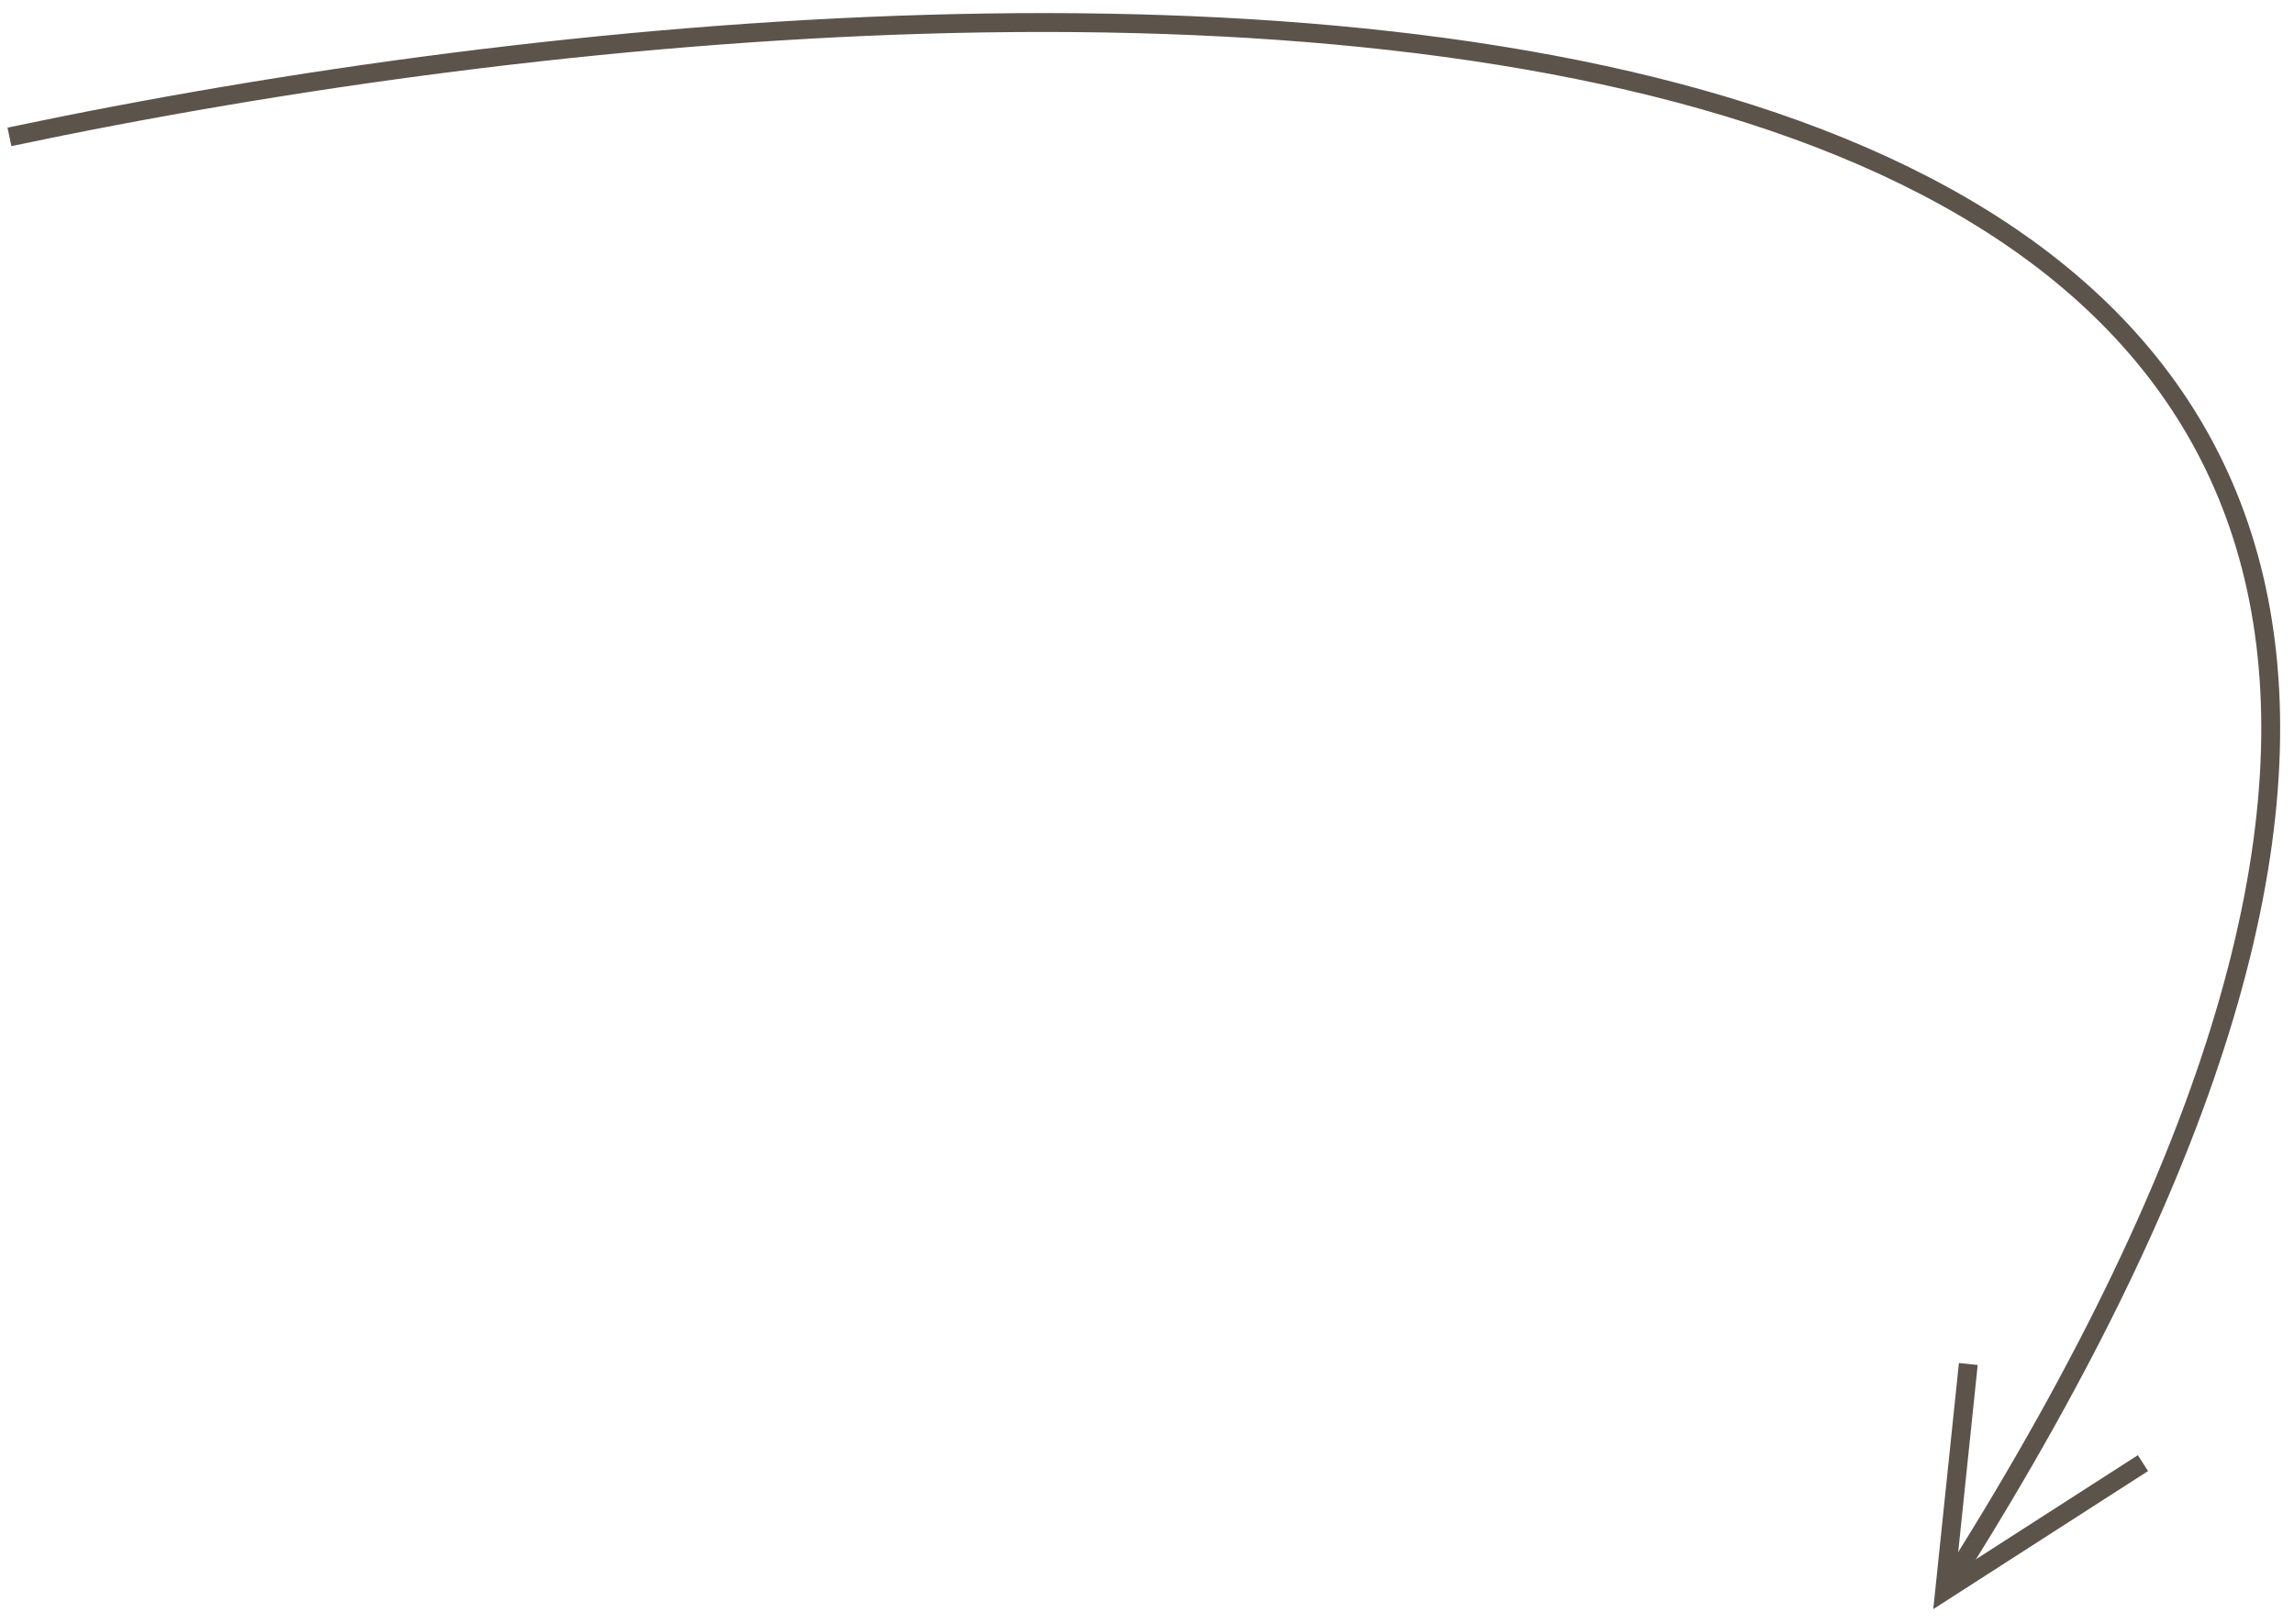 <?xml version="1.0" encoding="UTF-8"?> <svg xmlns="http://www.w3.org/2000/svg" width="243" height="172" viewBox="0 0 243 172" fill="none"> <path d="M1 14.5C117.167 -10 321 -13.8 207 167" stroke="#5C534B" stroke-width="2"></path> <path d="M208.5 144.5L206 168.5L227 155" stroke="#5C534B" stroke-width="2"></path> </svg> 